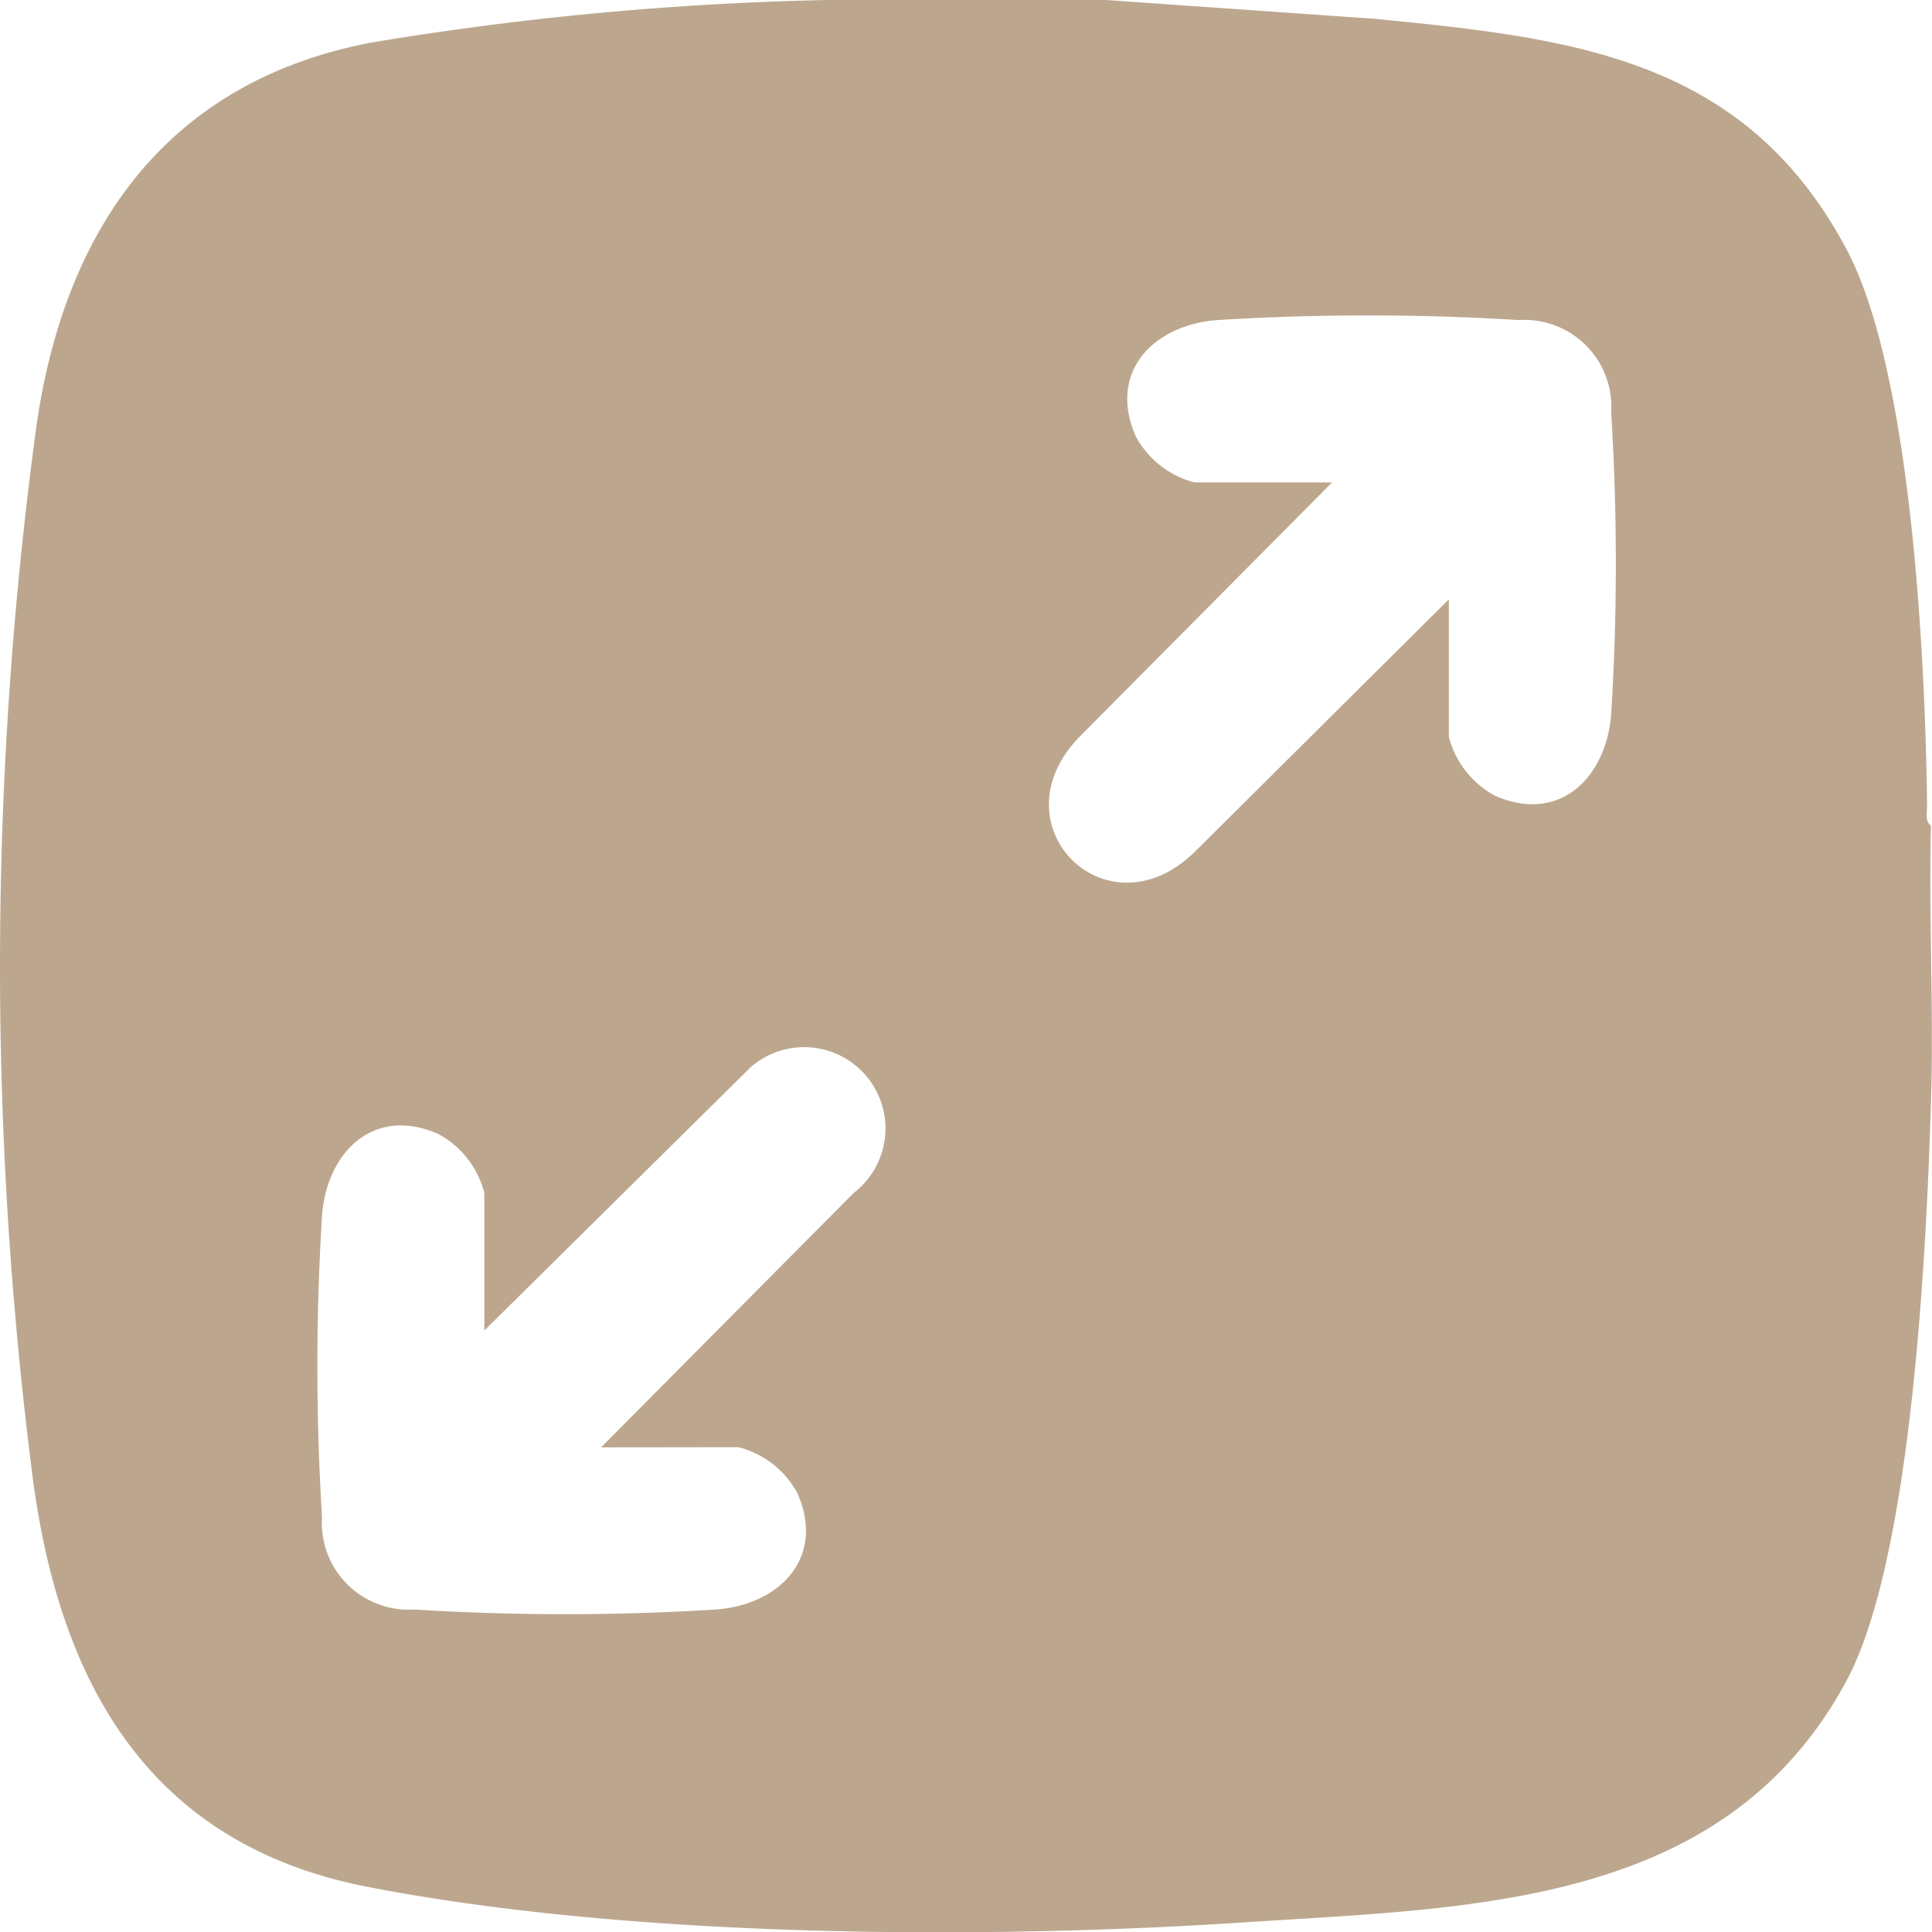<svg xmlns="http://www.w3.org/2000/svg" xmlns:xlink="http://www.w3.org/1999/xlink" id="Group_427" data-name="Group 427" width="44.998" height="45" viewBox="0 0 44.998 45"><defs fill="#000000"><clipPath id="clip-path" fill="#000000"><rect id="Rectangle_421" data-name="Rectangle 421" width="44.998" height="45" fill="#bca78e"></rect></clipPath></defs><g id="Group_426" data-name="Group 426" transform="translate(0 0)" clip-path="url(#clip-path)"><path id="Path_3030" data-name="Path 3030" d="M25.76,0l6.274.439C36.6.89,40.621,1.331,43,5.792c1.53,2.865,1.841,9.6,1.884,12.952,0,.148-.057.391.089.482-.051,2.161.068,4.336,0,6.5-.105,3.353-.438,10.592-1.973,13.433-2.841,5.265-8.723,5.266-14.041,5.616-6.2.407-14.313.355-20.4-.829-5.076-.986-7.161-4.725-7.793-9.5A93.6,93.6,0,0,1,.853,9.889C1.517,5.319,3.886,1.907,8.633.994A73.689,73.689,0,0,1,19.267,0Zm7.985,13.959v3.2a2.168,2.168,0,0,0,1.081,1.377c1.505.655,2.585-.431,2.7-1.9a57.281,57.281,0,0,0,0-7.03,2.024,2.024,0,0,0-2.151-2.151,57.018,57.018,0,0,0-7.026,0c-1.468.111-2.553,1.192-1.9,2.7a2.166,2.166,0,0,0,1.376,1.081h3.2l-5.881,5.924c-2,2.053.627,4.688,2.681,2.682ZM14,33.71l5.881-5.923a1.894,1.894,0,1,0-2.4-2.928l-6.2,6.13v-3.2A2.163,2.163,0,0,0,10.2,26.408c-1.505-.655-2.585.43-2.7,1.9a57.267,57.267,0,0,0,0,7.029,2.023,2.023,0,0,0,2.151,2.15,56.817,56.817,0,0,0,7.026,0c1.468-.11,2.553-1.191,1.9-2.7a2.17,2.17,0,0,0-1.376-1.081Z" transform="translate(0 0)" fill="#bca78e"></path></g></svg>